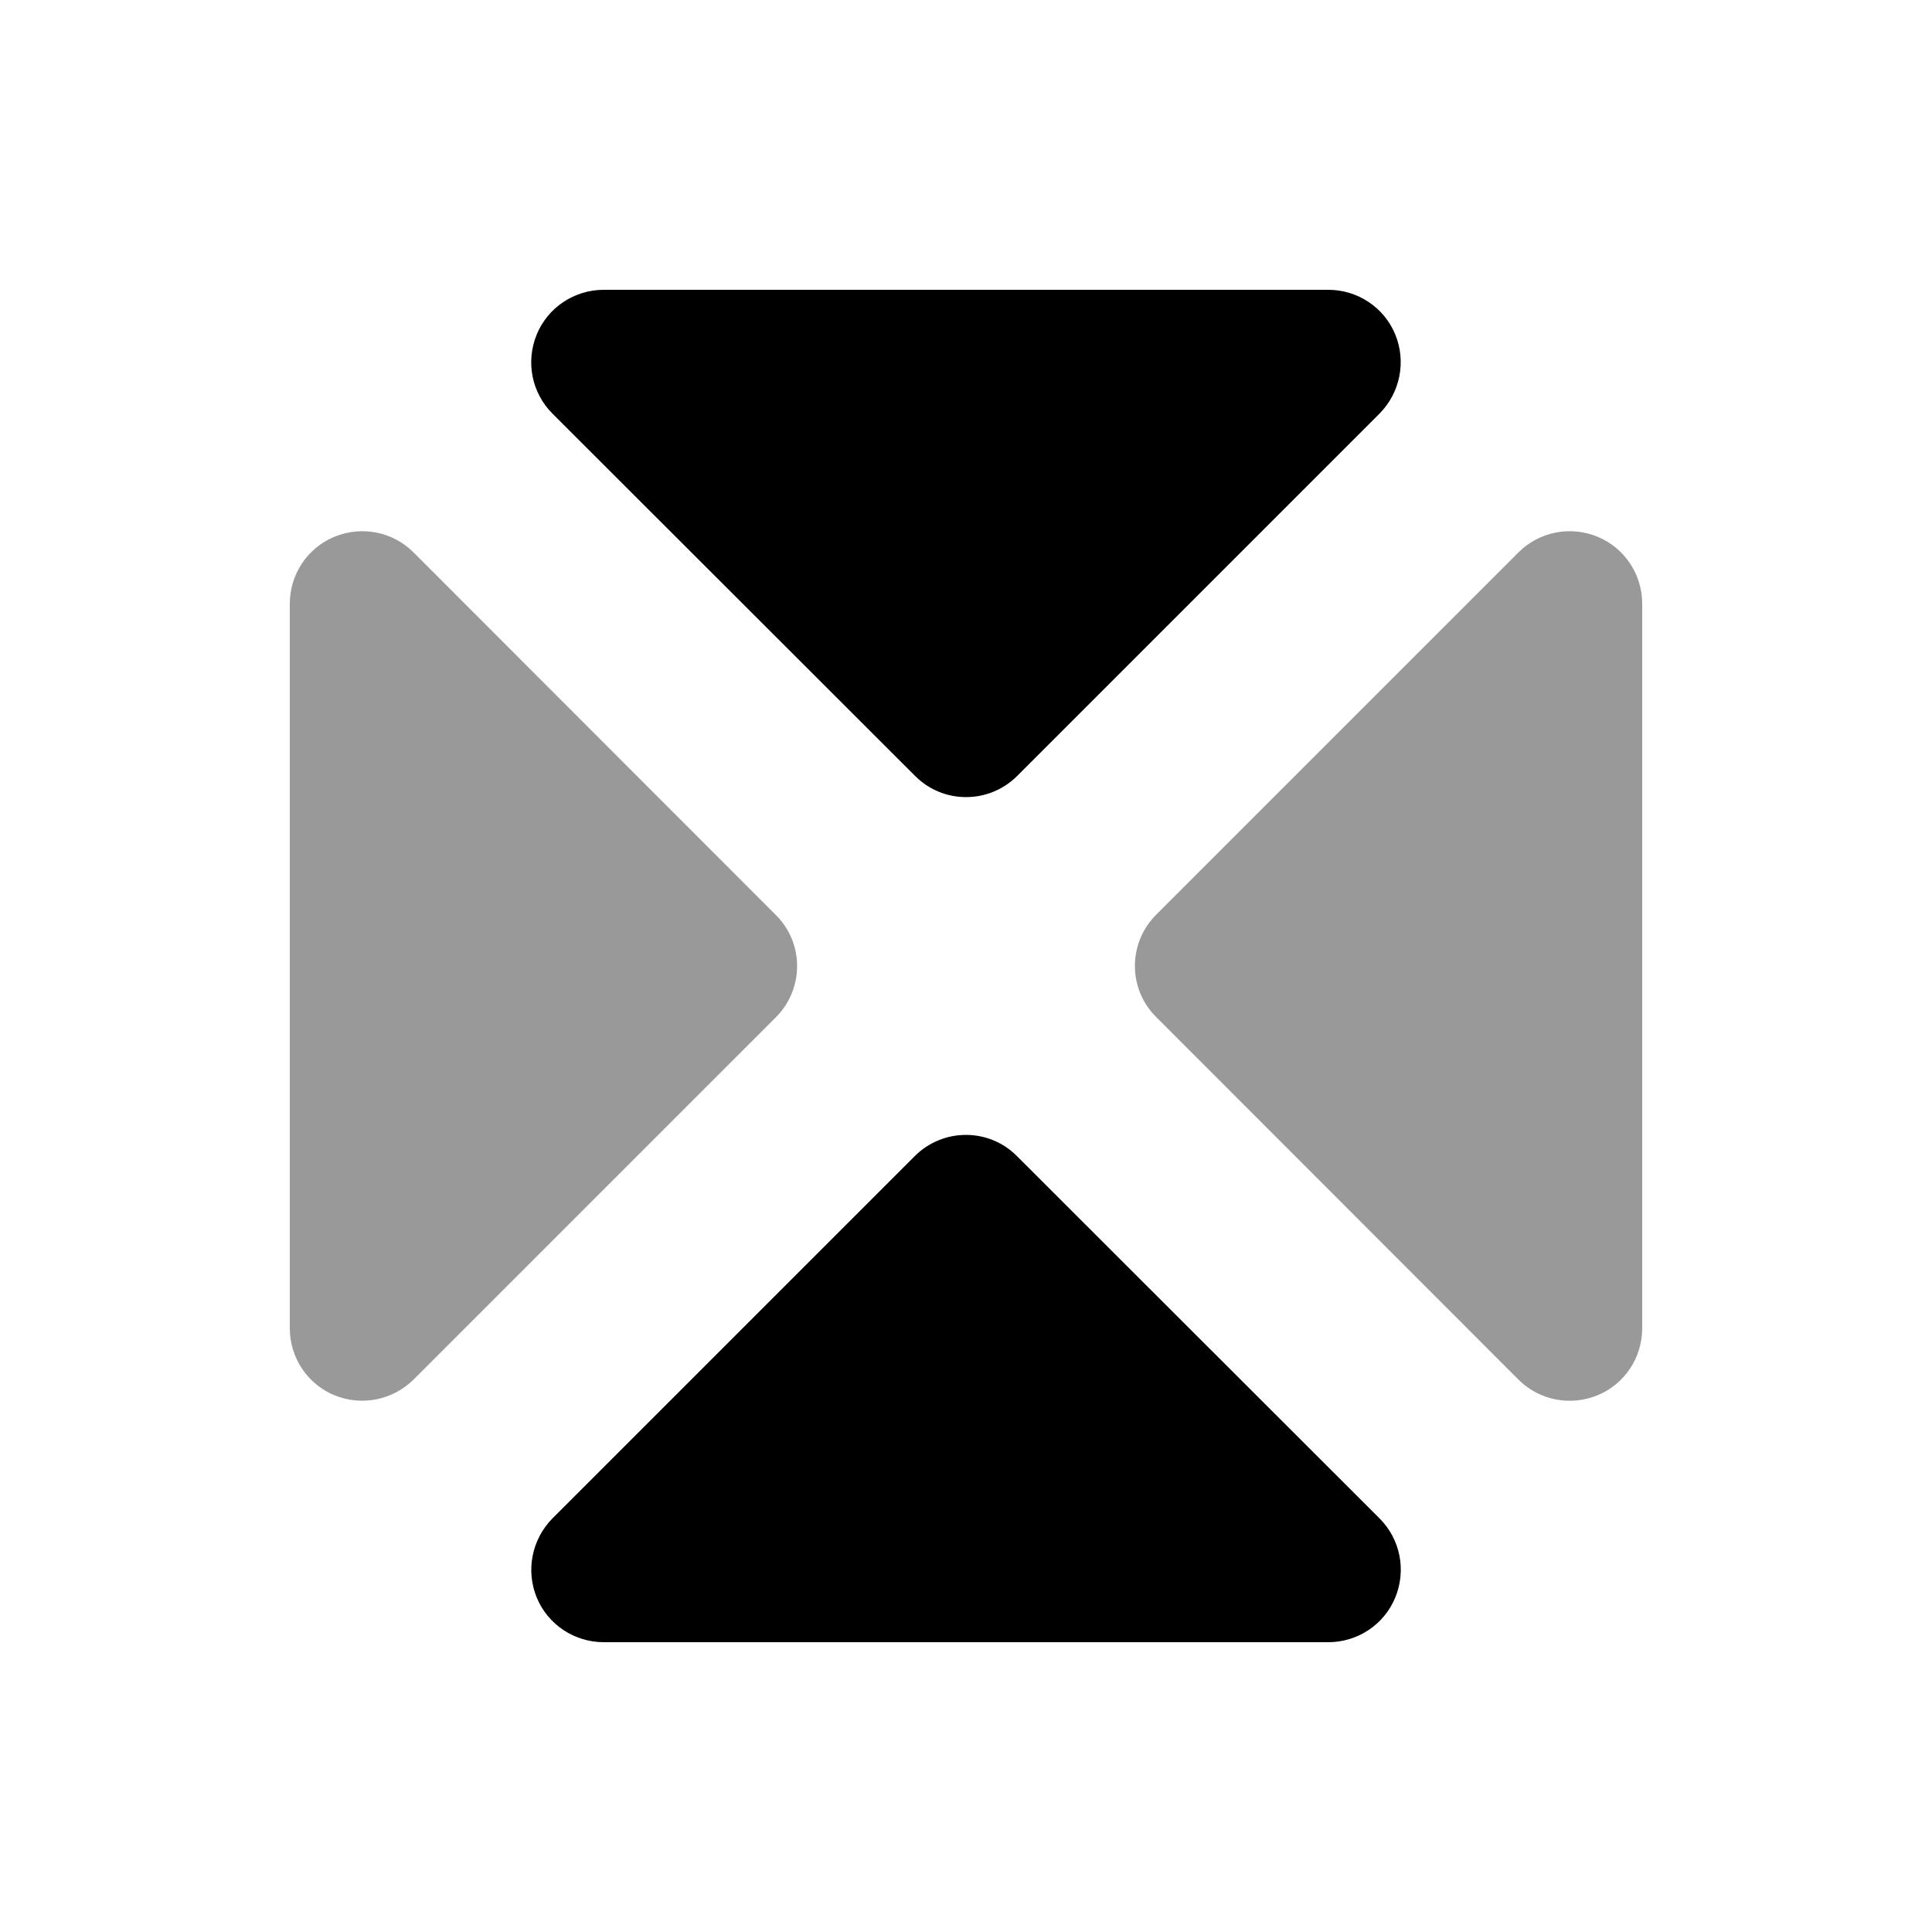 <svg xmlns="http://www.w3.org/2000/svg" viewBox="0 0 640 640"><!--! Font Awesome Pro 7.1.0 by @fontawesome - https://fontawesome.com License - https://fontawesome.com/license (Commercial License) Copyright 2025 Fonticons, Inc. --><path opacity=".4" fill="currentColor" d="M96 200L96 440C96 449.7 101.8 458.5 110.8 462.2C119.8 465.9 130.1 463.8 137 457L257 337C266.4 327.6 266.4 312.4 257 303.1L137 183C130.1 176.1 119.8 174.1 110.8 177.8C101.8 181.5 96 190.3 96 200zM383 303C373.6 312.4 373.6 327.6 383 336.9L503 457C509.9 463.9 520.2 465.9 529.2 462.2C538.2 458.5 544 449.7 544 440L544 200C544 190.3 538.2 181.5 529.2 177.8C520.2 174.1 509.9 176.1 503 183L383 303z"/><path fill="currentColor" d="M183 137C176.1 130.1 174.1 119.8 177.8 110.8C181.5 101.8 190.3 96 200 96L440 96C449.7 96 458.5 101.8 462.2 110.8C465.9 119.8 463.8 130.1 457 137L337 257C327.6 266.4 312.4 266.4 303.1 257L183 137zM183 503L303 383C312.4 373.6 327.6 373.6 336.9 383L457 503C463.9 509.9 465.9 520.2 462.2 529.2C458.5 538.2 449.7 544 440 544L200 544C190.3 544 181.5 538.2 177.8 529.2C174.1 520.2 176.2 509.9 183 503z"/></svg>